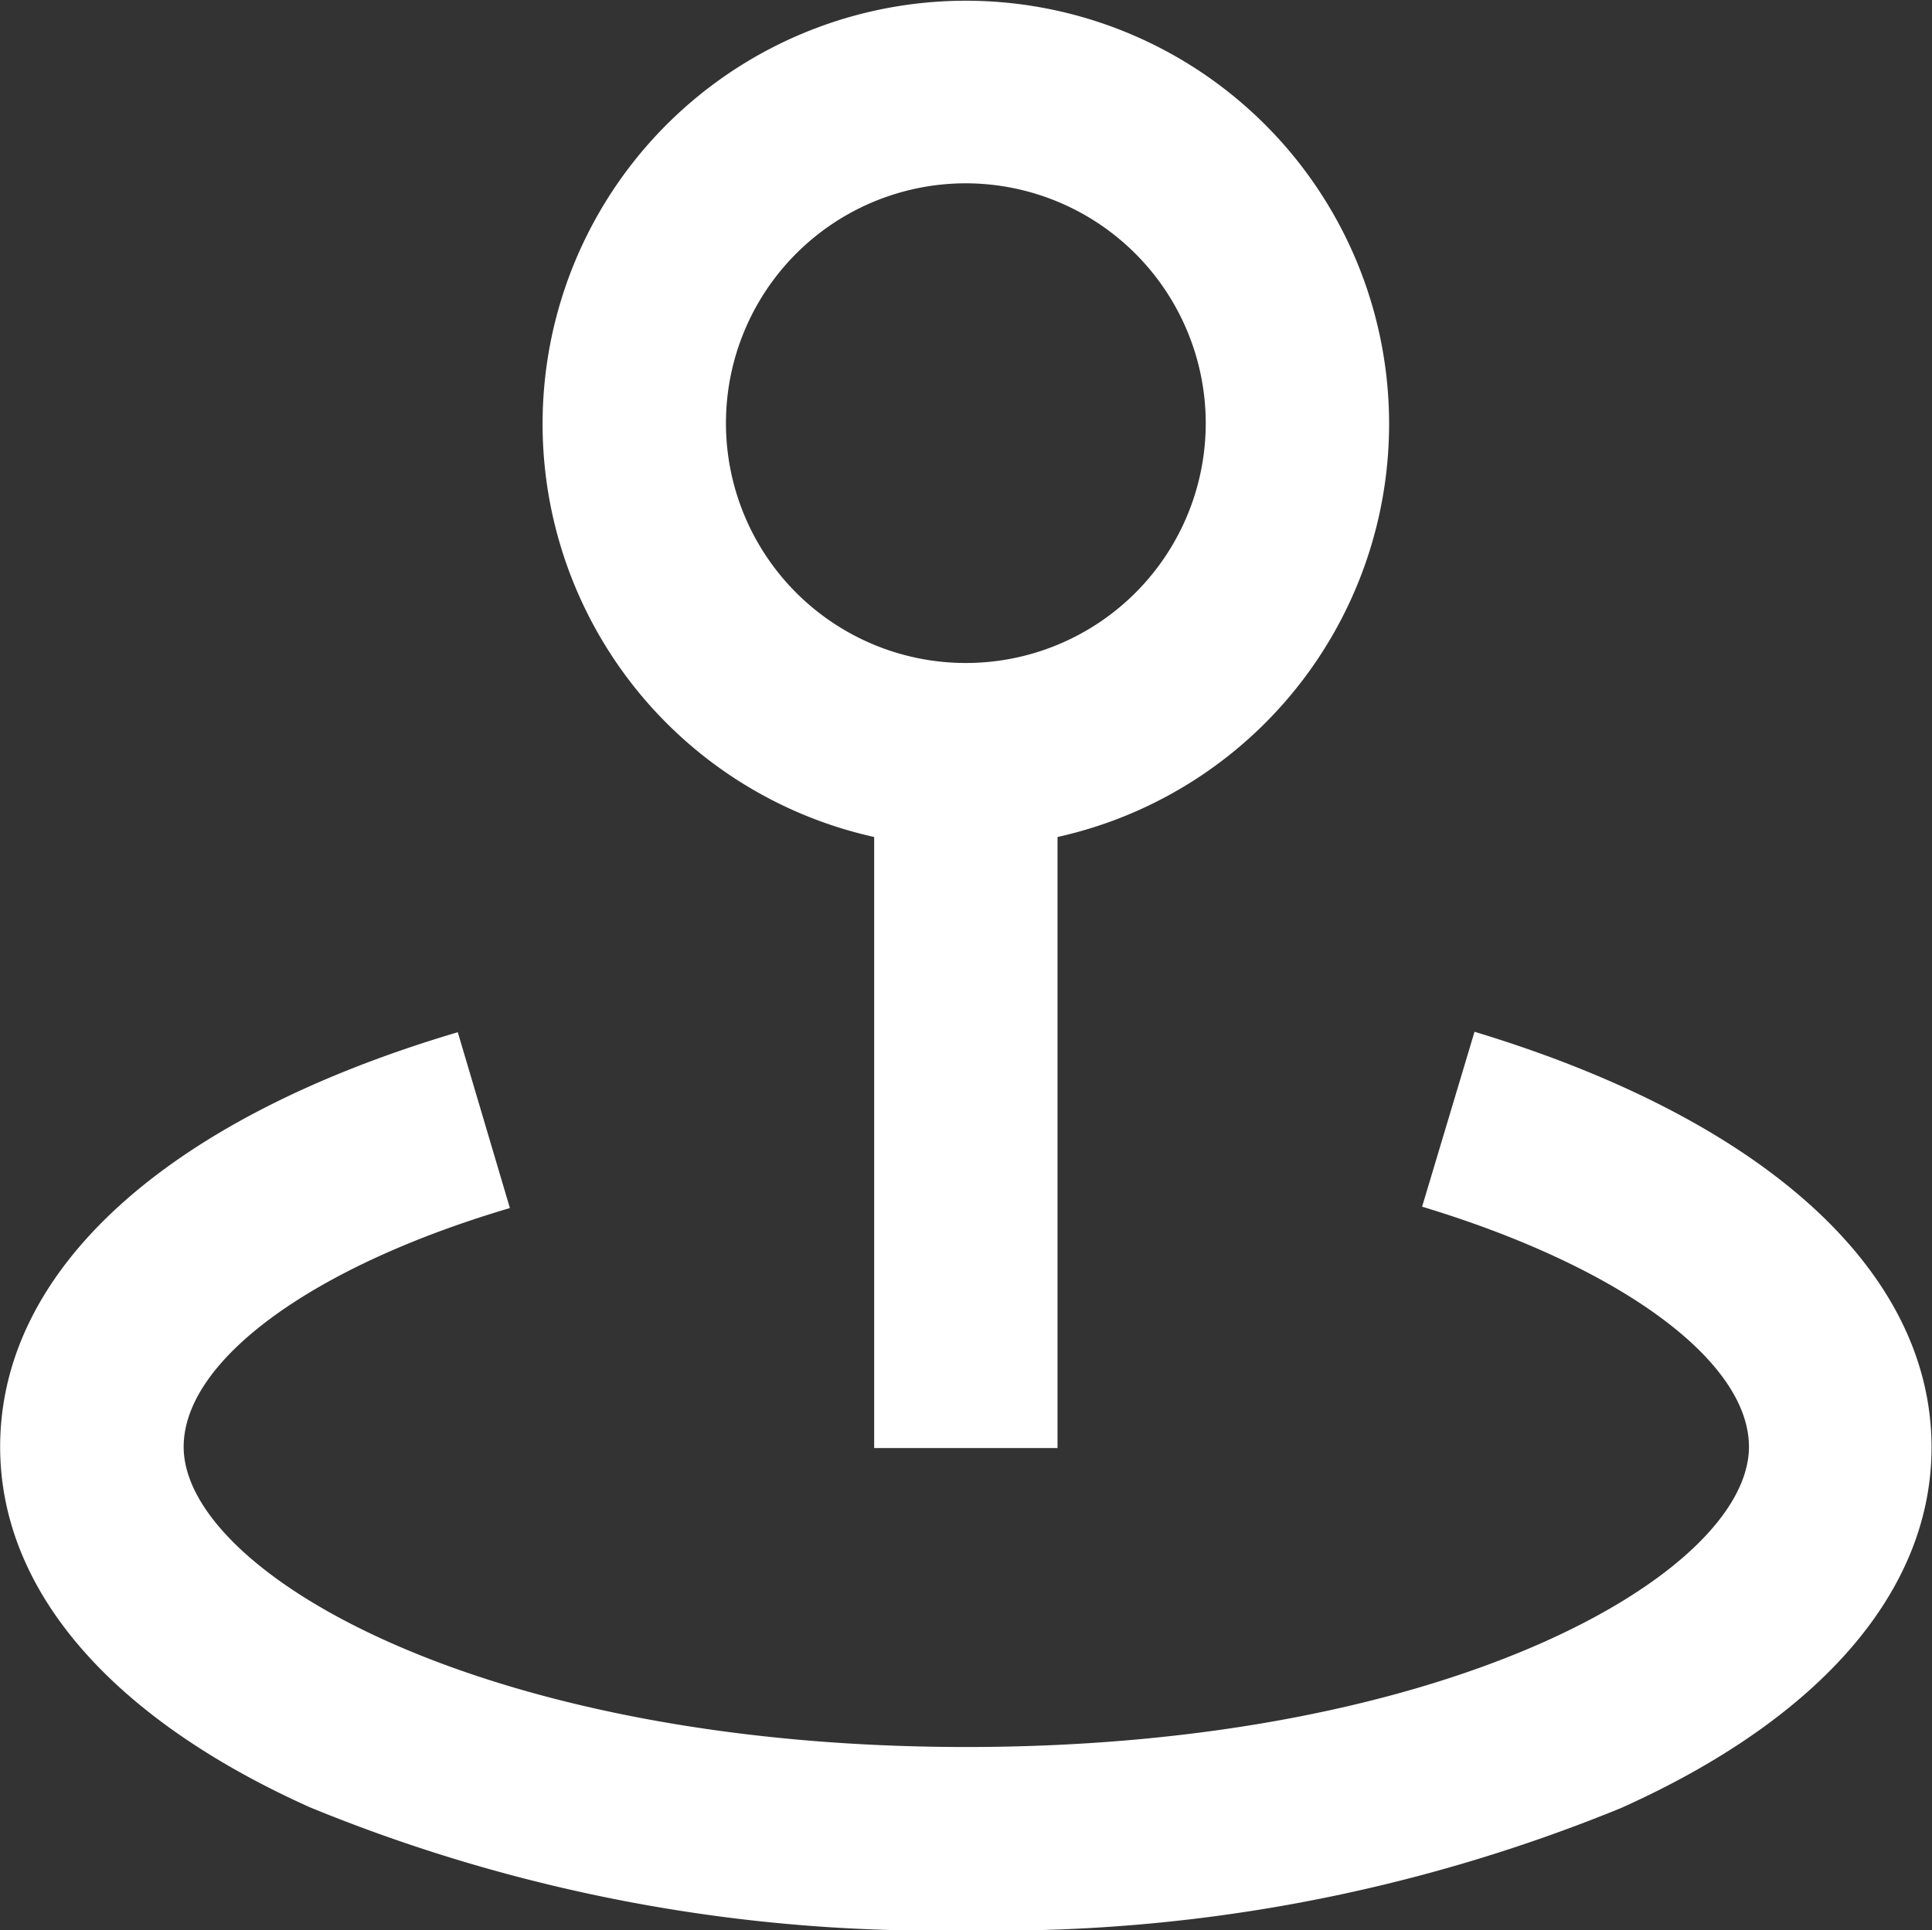 <svg xmlns="http://www.w3.org/2000/svg" width="12.644" height="12.635" viewBox="0 0 12.644 12.635">
  <rect x="0" y="0" width="12.644" height="12.635" fill="#333333" stroke="none"/>
  <defs>
    <style>
      .cls-1 {
        fill: #fff;
      }
    </style>
  </defs>
  <g id="icone-lieu-blanc" transform="translate(-4.15 -4.15)">
    <path id="Tracé_433070" data-name="Tracé 433070" class="cls-1" d="M10.472,18.582a10.775,10.775,0,0,1-4.293-.805c-1.308-.587-2.028-1.425-2.028-2.36,0-1.162,1.092-2.151,2.995-2.714l.341,1.151c-1.3.384-2.135,1-2.135,1.563,0,.82,1.948,1.965,5.122,1.965s5.122-1.144,5.122-1.965c0-.562-.839-1.179-2.139-1.572L13.8,12.7c1.9.575,2.991,1.567,2.991,2.721,0,.934-.721,1.772-2.031,2.36A10.773,10.773,0,0,1,10.472,18.582Z" transform="translate(0 -1.796)"/>
    <path id="Tracé_433071" data-name="Tracé 433071" class="cls-1" d="M12.02,13.629h-1.2v-4a2.77,2.77,0,1,1,1.2,0Zm-.6-8.279a1.57,1.57,0,1,0,1.57,1.57A1.572,1.572,0,0,0,11.42,5.35Z" transform="translate(-0.949)"/>
  </g>
</svg>
